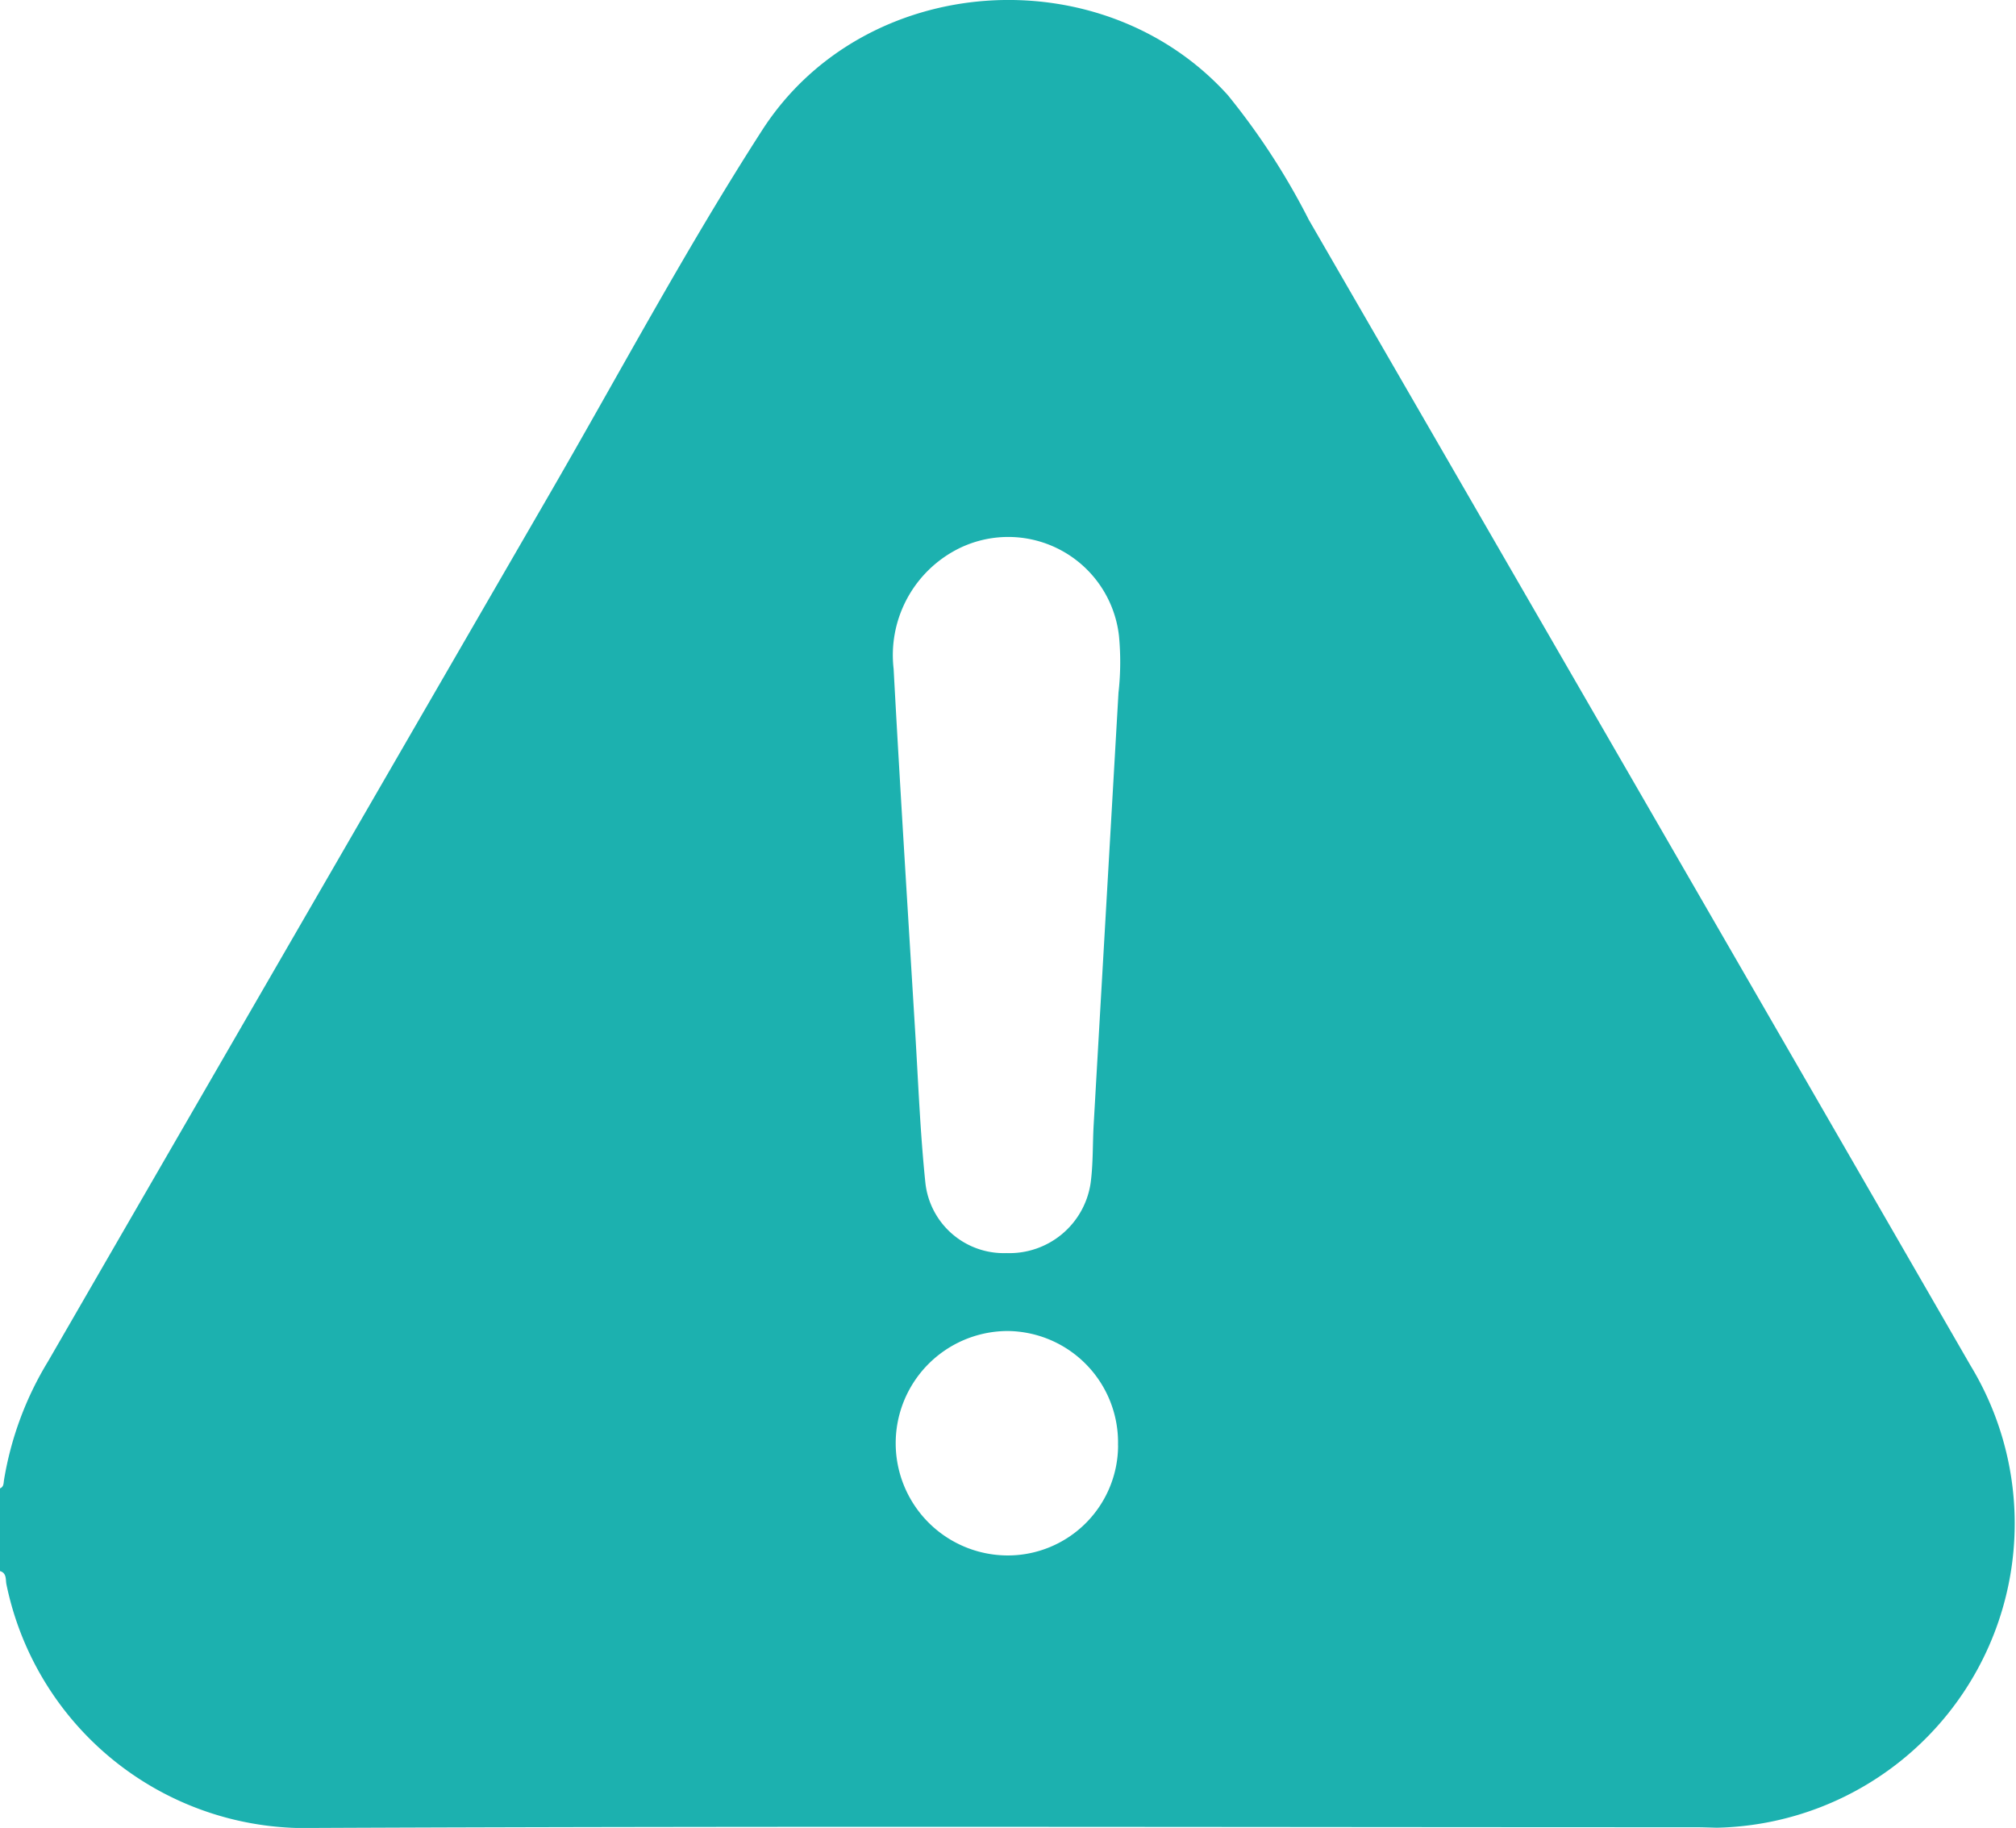 <svg id="Group_2134" data-name="Group 2134" xmlns="http://www.w3.org/2000/svg" xmlns:xlink="http://www.w3.org/1999/xlink" width="80.639" height="73.122" viewBox="0 0 80.639 73.122">
  <defs>
    <clipPath id="clip-path">
      <rect id="Rectangle_1330" data-name="Rectangle 1330" width="80.639" height="73.122" fill="#1cb1af"/>
    </clipPath>
  </defs>
  <g id="Group_2133" data-name="Group 2133" clip-path="url(#clip-path)">
    <path id="Path_4530" data-name="Path 4530" d="M0,62.846V59.539c.15-.063.141-.2.159-.328a13.226,13.226,0,0,1,1.763-4.753Q11.9,37.187,21.889,19.923c2.848-4.914,5.52-9.937,8.595-14.712C34.567-1.134,44.052-1.783,49.108,3.8A27.992,27.992,0,0,1,52.356,8.8Q65.6,31.708,78.824,54.631A12.173,12.173,0,0,1,68.673,73.112c-.288-.007-.576-.019-.865-.019-18.4,0-36.8-.053-55.2.028A12.211,12.211,0,0,1,.255,63.366c-.034-.176.018-.442-.255-.52M44.742,27.683a11.006,11.006,0,0,0,.016-2.252,4.459,4.459,0,0,0-6.614-3.38,4.766,4.766,0,0,0-2.4,4.7c.262,4.843.569,9.683.863,14.524.123,2.014.2,4.033.408,6.04a3.153,3.153,0,0,0,3.244,2.811,3.282,3.282,0,0,0,3.365-2.8c.105-.776.078-1.568.123-2.353.328-5.732.659-11.464.994-17.3m-.021,30.145a4.458,4.458,0,0,0-4.41-4.575,4.489,4.489,0,0,0,.013,8.978,4.413,4.413,0,0,0,4.4-4.4" transform="translate(0 0)" fill="#1cb1af"/>
  </g>
</svg>
